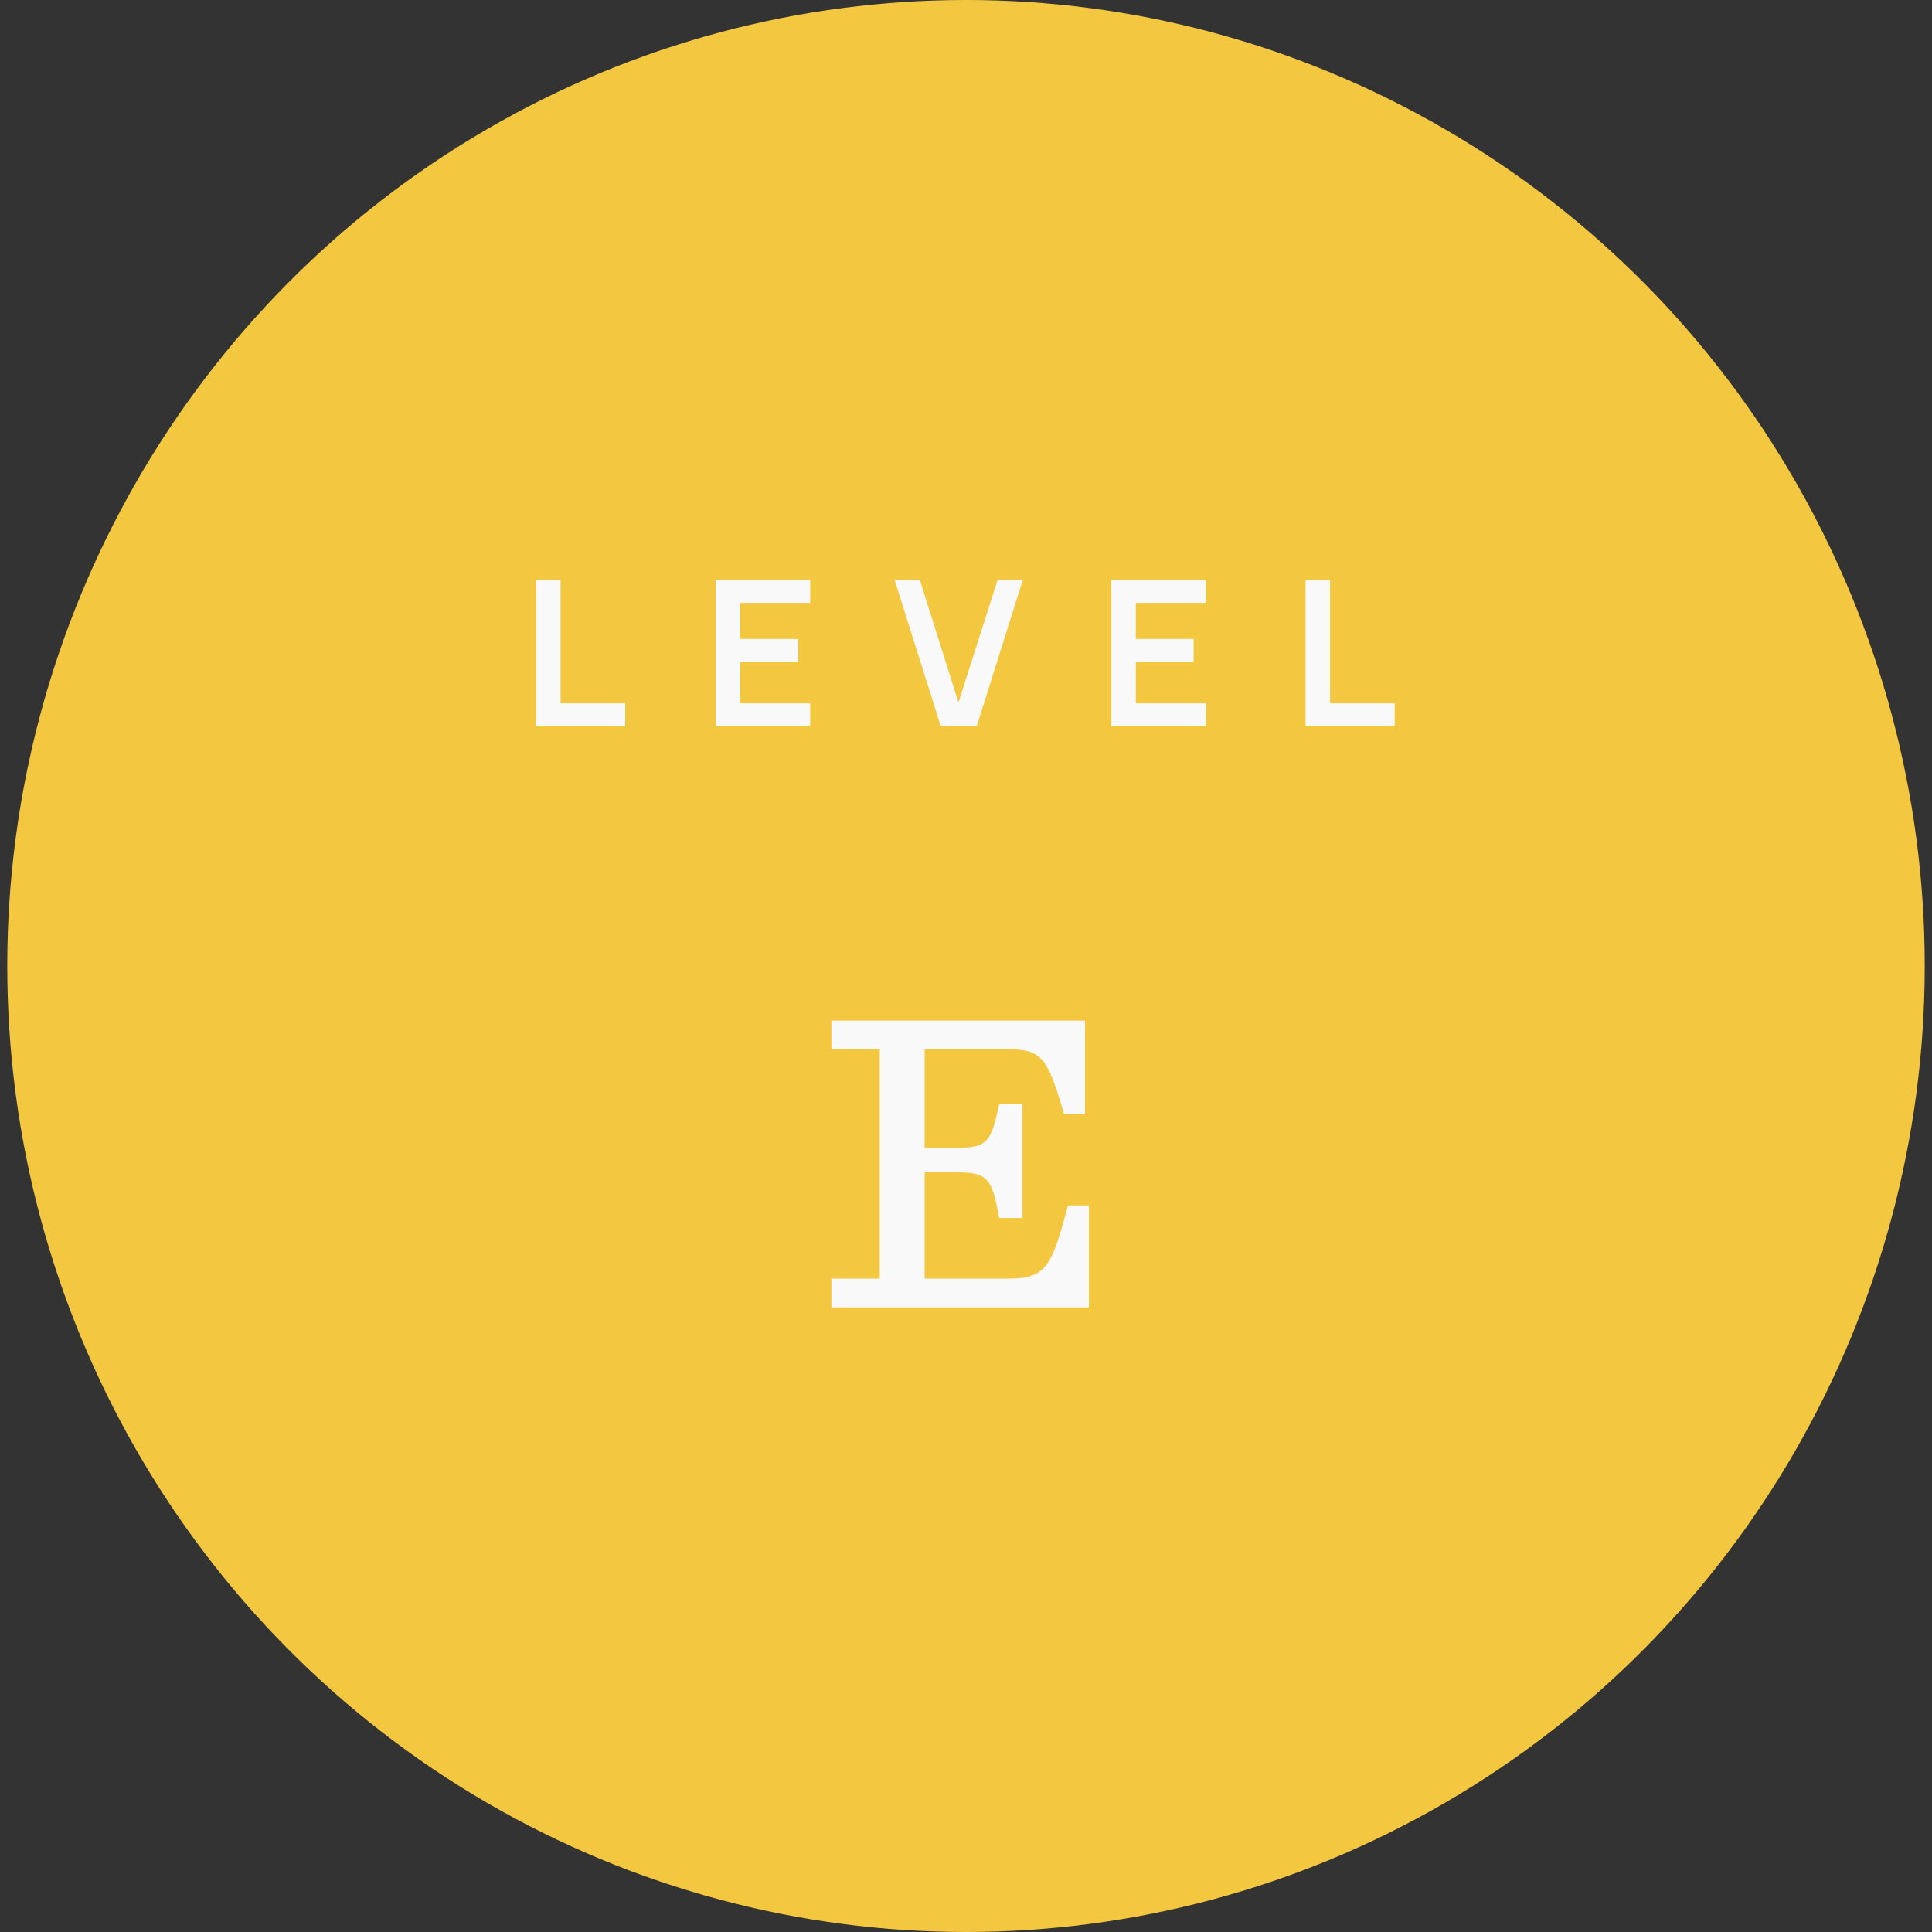 <svg xmlns="http://www.w3.org/2000/svg" width="133" height="133" viewBox="0 0 133 133" fill="none"><rect x="0" y="0" width="133" height="133" fill="#333333" stroke="none"/><ellipse cx="66.5" cy="66.5" rx="66" ry="66.5" fill="#F4C741"></ellipse><path d="M57.234 90V88.02H60.564V72.24H57.234V70.26H74.694V76.68H73.254C72.174 73.14 71.874 72.24 69.564 72.24H63.654V79.02H65.724C67.944 79.02 68.214 78.72 68.784 75.99H70.374V83.85H68.784C68.274 81 67.944 80.7 65.724 80.7H63.654V88.02H69.444C72.084 88.02 72.414 87.09 73.524 82.98H74.964V90H57.234Z" fill="#F9F9F9"></path><path d="M36.901 50V39.92H38.588V48.418H43.04V50H36.901ZM49.266 50V39.92H55.776V41.502H50.953V43.987H54.936V45.569H50.953V48.418H55.776V50H49.266ZM64.764 50L61.586 39.92H63.322L65.982 48.362L68.677 39.92H70.413L67.235 50H64.764ZM76.504 50V39.92H83.014V41.502H78.191V43.987H82.174V45.569H78.191V48.418H83.014V50H76.504ZM89.874 50V39.92H91.561V48.418H96.013V50H89.874Z" fill="#F9F9F9"></path></svg>